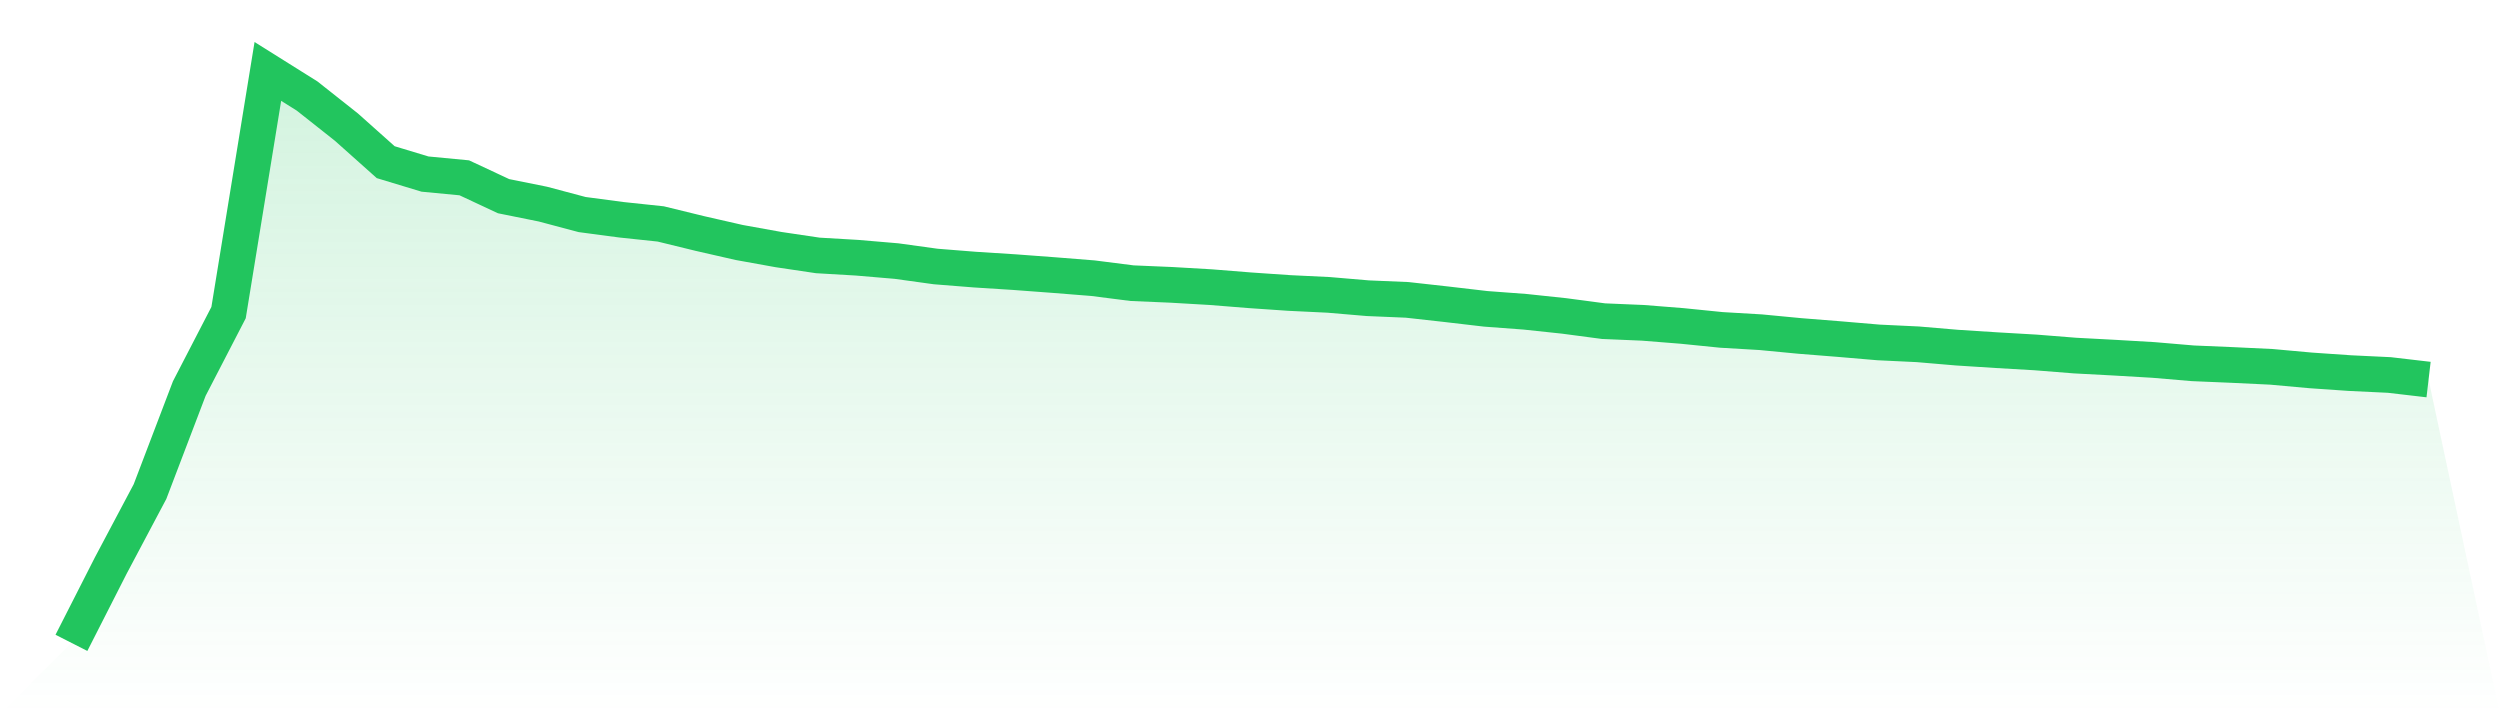 <svg viewBox="0 0 140 40" xmlns="http://www.w3.org/2000/svg">
<defs>
<linearGradient id="gradient" x1="0" x2="0" y1="0" y2="1">
<stop offset="0%" stop-color="#22c55e" stop-opacity="0.2"/>
<stop offset="100%" stop-color="#22c55e" stop-opacity="0"/>
</linearGradient>
</defs>
<path d="M4,36 L4,36 L6.2,31.677 L8.4,27.53 L10.6,21.758 L12.8,17.506 L15,4 L17.2,5.379 L19.4,7.119 L21.6,9.082 L23.8,9.748 L26,9.958 L28.2,10.986 L30.4,11.43 L32.6,12.015 L34.8,12.307 L37,12.54 L39.2,13.078 L41.4,13.58 L43.6,13.977 L45.8,14.304 L48,14.433 L50.2,14.62 L52.4,14.924 L54.6,15.099 L56.8,15.239 L59,15.403 L61.2,15.578 L63.4,15.858 L65.6,15.952 L67.8,16.08 L70,16.256 L72.2,16.407 L74.4,16.513 L76.6,16.7 L78.8,16.793 L81,17.038 L83.2,17.295 L85.4,17.459 L87.6,17.693 L89.8,17.985 L92,18.078 L94.2,18.253 L96.4,18.475 L98.6,18.604 L100.8,18.814 L103,18.989 L105.2,19.176 L107.4,19.281 L109.6,19.468 L111.8,19.609 L114,19.737 L116.2,19.912 L118.4,20.029 L120.6,20.158 L122.8,20.345 L125,20.438 L127.2,20.543 L129.4,20.742 L131.6,20.894 L133.8,20.999 L136,21.256 L140,40 L0,40 z" fill="url(#gradient)"/>
<path d="M4,36 L4,36 L6.2,31.677 L8.4,27.53 L10.6,21.758 L12.8,17.506 L15,4 L17.2,5.379 L19.4,7.119 L21.6,9.082 L23.8,9.748 L26,9.958 L28.2,10.986 L30.4,11.43 L32.6,12.015 L34.8,12.307 L37,12.54 L39.2,13.078 L41.4,13.58 L43.6,13.977 L45.8,14.304 L48,14.433 L50.2,14.62 L52.4,14.924 L54.6,15.099 L56.8,15.239 L59,15.403 L61.2,15.578 L63.4,15.858 L65.6,15.952 L67.8,16.08 L70,16.256 L72.2,16.407 L74.4,16.513 L76.6,16.7 L78.8,16.793 L81,17.038 L83.2,17.295 L85.4,17.459 L87.6,17.693 L89.8,17.985 L92,18.078 L94.2,18.253 L96.4,18.475 L98.6,18.604 L100.8,18.814 L103,18.989 L105.2,19.176 L107.4,19.281 L109.6,19.468 L111.8,19.609 L114,19.737 L116.2,19.912 L118.4,20.029 L120.6,20.158 L122.8,20.345 L125,20.438 L127.2,20.543 L129.4,20.742 L131.6,20.894 L133.8,20.999 L136,21.256" fill="none" stroke="#22c55e" stroke-width="2"/>
</svg>
